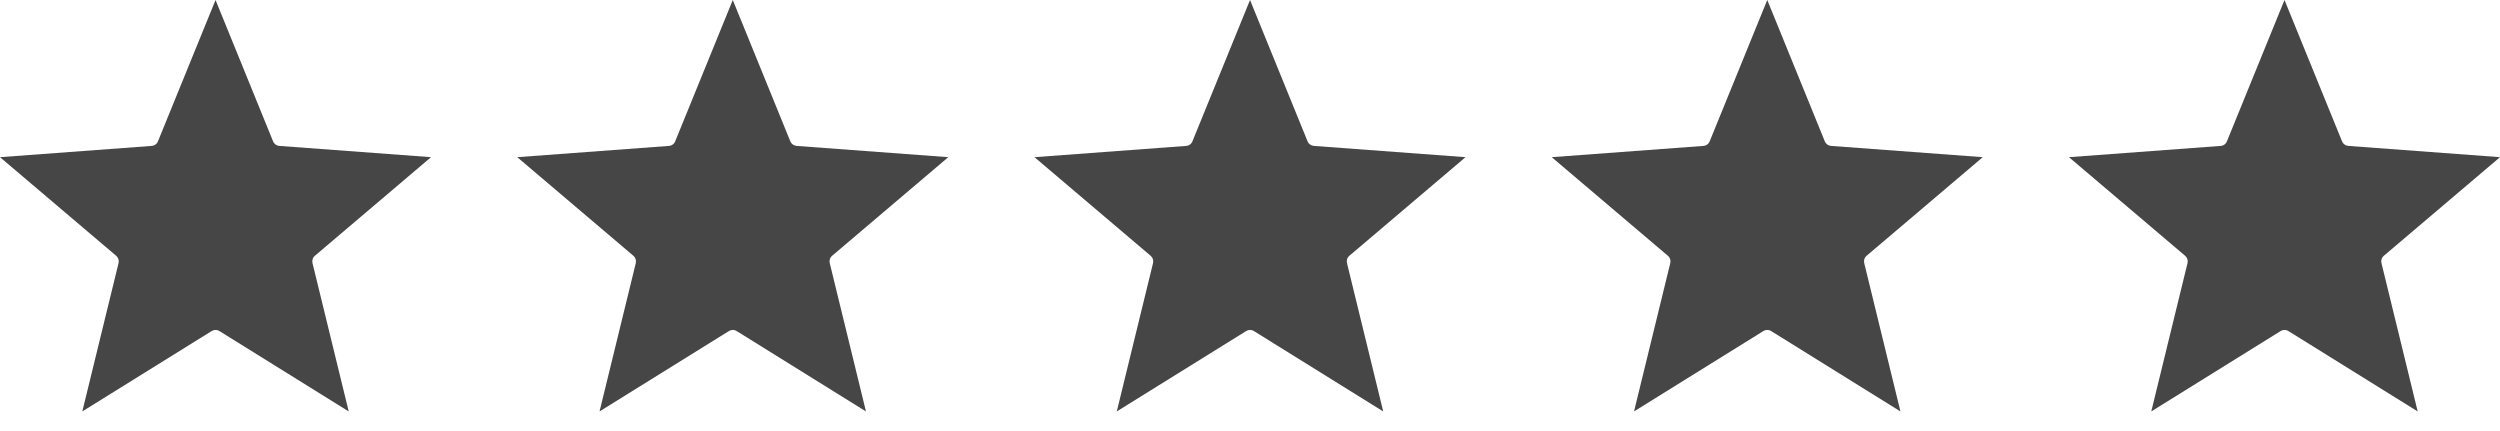 <svg xmlns="http://www.w3.org/2000/svg" fill="none" viewBox="0 0 116 20" height="20" width="116">
<path fill="#464646" d="M12.96 6.769V6.77L20 7.293L14.61 11.868C14.504 11.958 14.467 12.099 14.504 12.224L16.181 19.091L10.178 15.359C10.064 15.288 9.924 15.294 9.817 15.363L3.819 19.09L5.501 12.207C5.532 12.078 5.485 11.948 5.39 11.868L0 7.293L7.04 6.77C7.182 6.76 7.299 6.662 7.339 6.533L10.001 0L12.672 6.56C12.722 6.683 12.836 6.761 12.96 6.769Z" clip-rule="evenodd" fill-rule="evenodd"></path>
<path fill="#464646" d="M36.961 6.769V6.77L44 7.293L38.61 11.868C38.504 11.958 38.467 12.099 38.504 12.224L40.181 19.091L34.178 15.359C34.064 15.288 33.924 15.294 33.818 15.363L27.819 19.09L29.501 12.207C29.532 12.078 29.485 11.948 29.39 11.868L24 7.293L31.04 6.77C31.182 6.76 31.299 6.662 31.339 6.533L34.001 0L36.672 6.56C36.722 6.683 36.836 6.761 36.961 6.769Z" clip-rule="evenodd" fill-rule="evenodd"></path>
<path fill="#464646" d="M60.961 6.769V6.77L68 7.293L62.61 11.868C62.504 11.958 62.467 12.099 62.504 12.224L64.181 19.091L58.178 15.359C58.064 15.288 57.924 15.294 57.818 15.363L51.819 19.09L53.501 12.207C53.532 12.078 53.485 11.948 53.39 11.868L48 7.293L55.039 6.77C55.182 6.76 55.299 6.662 55.339 6.533L58.001 0L60.672 6.56C60.722 6.683 60.836 6.761 60.961 6.769Z" clip-rule="evenodd" fill-rule="evenodd"></path>
<path fill="#464646" d="M84.96 6.769V6.77L92 7.293L86.61 11.868C86.504 11.958 86.467 12.099 86.504 12.224L88.181 19.091L82.178 15.359C82.064 15.288 81.924 15.294 81.817 15.363L75.819 19.09L77.501 12.207C77.532 12.078 77.485 11.948 77.39 11.868L72 7.293L79.04 6.77C79.182 6.76 79.299 6.662 79.339 6.533L82.001 0L84.672 6.56C84.722 6.683 84.836 6.761 84.96 6.769Z" clip-rule="evenodd" fill-rule="evenodd"></path>
<path fill="#464646" d="M108.96 6.769V6.77L116 7.293L110.61 11.868C110.504 11.958 110.467 12.099 110.504 12.224L112.181 19.091L106.178 15.359C106.064 15.288 105.924 15.294 105.817 15.363L99.819 19.09L101.501 12.207C101.532 12.078 101.485 11.948 101.39 11.868L96 7.293L103.04 6.77C103.182 6.76 103.299 6.662 103.339 6.533L106.001 0L108.672 6.56C108.722 6.683 108.836 6.761 108.96 6.769Z" clip-rule="evenodd" fill-rule="evenodd"></path>
</svg>

